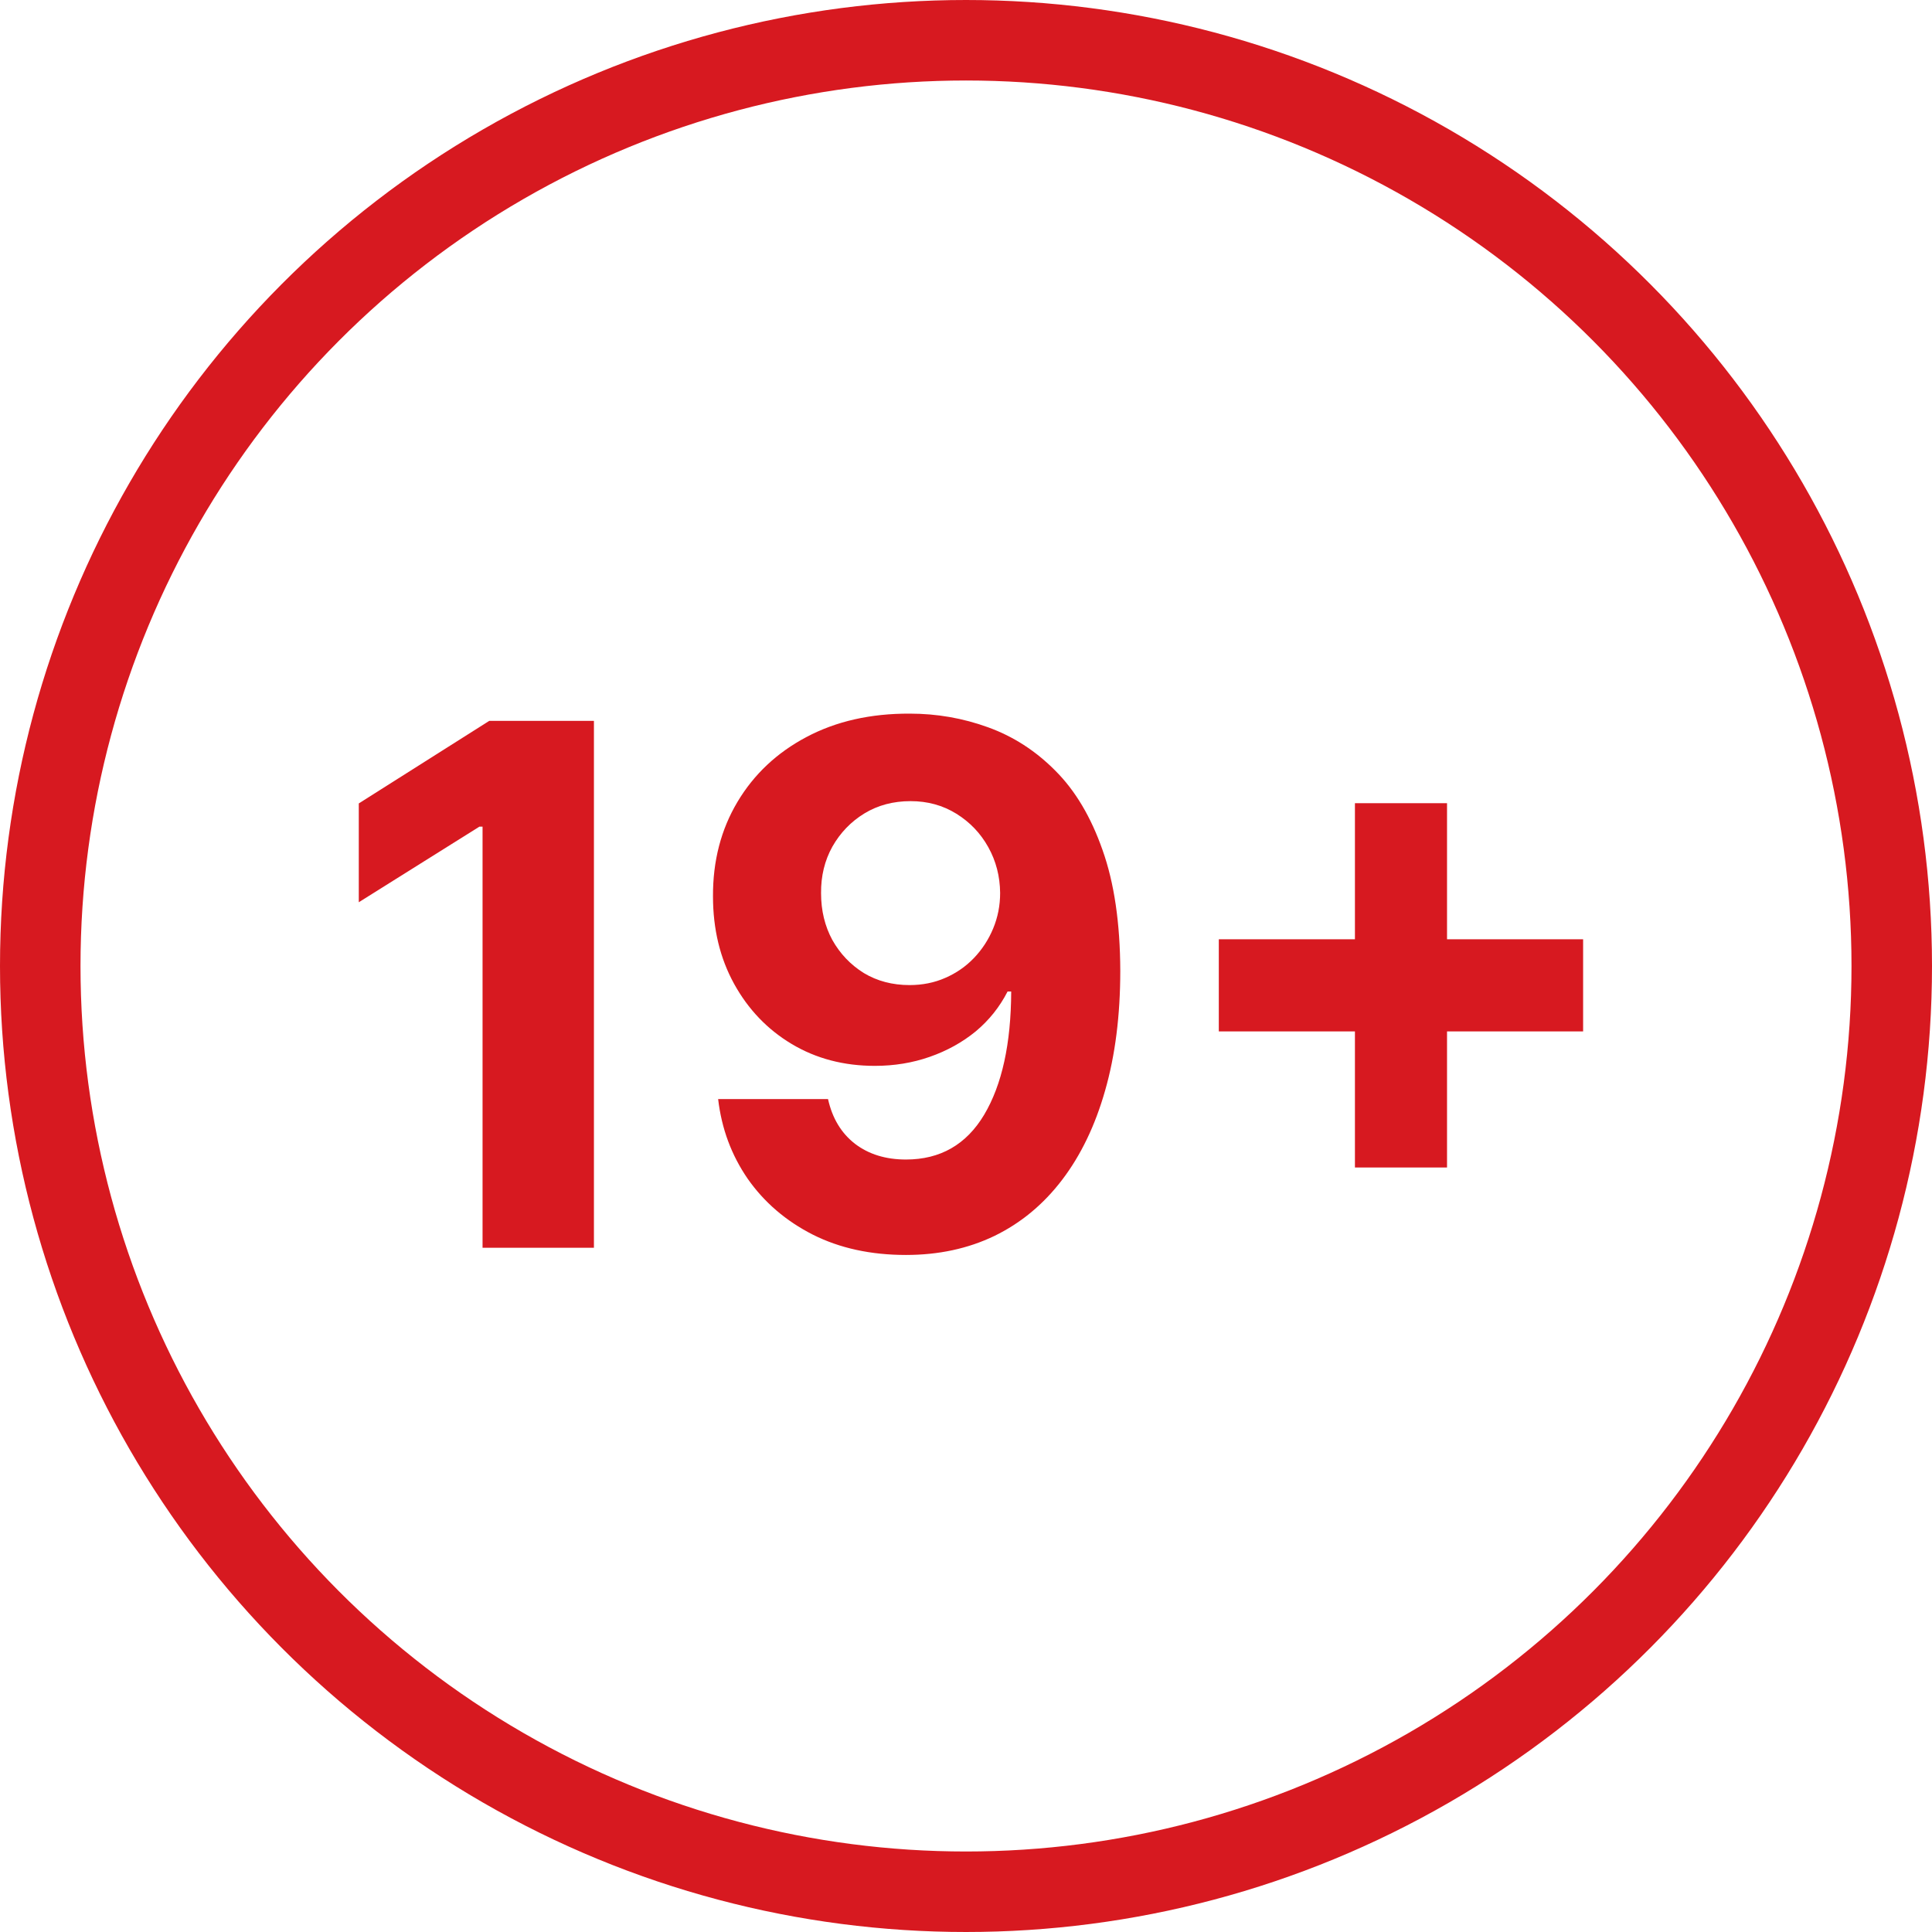 <svg width="48" height="48" viewBox="0 0 48 48" fill="none" xmlns="http://www.w3.org/2000/svg">
<circle cx="24" cy="24" r="23" stroke="#D71920" stroke-width="2"/>
<path d="M14.756 17.91V31H11.989V20.537H11.912L8.914 22.416V19.961L12.155 17.91H14.756Z" fill="#D71920"/>
<path d="M22.604 17.73C23.277 17.73 23.925 17.843 24.547 18.069C25.174 18.295 25.732 18.655 26.222 19.15C26.716 19.644 27.106 20.3 27.392 21.118C27.682 21.932 27.829 22.931 27.833 24.116C27.833 25.228 27.707 26.221 27.456 27.095C27.209 27.964 26.853 28.703 26.388 29.313C25.924 29.922 25.363 30.387 24.707 30.706C24.051 31.022 23.318 31.179 22.508 31.179C21.635 31.179 20.863 31.011 20.194 30.674C19.525 30.334 18.986 29.871 18.577 29.287C18.172 28.699 17.927 28.039 17.842 27.306H20.572C20.678 27.783 20.902 28.154 21.243 28.418C21.584 28.678 22.006 28.808 22.508 28.808C23.361 28.808 24.008 28.437 24.451 27.696C24.895 26.95 25.118 25.929 25.123 24.634H25.033C24.837 25.017 24.573 25.348 24.241 25.625C23.908 25.897 23.527 26.108 23.096 26.258C22.67 26.407 22.216 26.481 21.735 26.481C20.964 26.481 20.275 26.3 19.67 25.938C19.065 25.576 18.588 25.077 18.238 24.442C17.889 23.807 17.714 23.083 17.714 22.269C17.71 21.391 17.913 20.609 18.322 19.923C18.731 19.237 19.302 18.7 20.035 18.312C20.772 17.92 21.628 17.726 22.604 17.73ZM22.623 19.904C22.193 19.904 21.809 20.006 21.473 20.211C21.14 20.415 20.876 20.69 20.68 21.035C20.488 21.38 20.395 21.766 20.399 22.192C20.399 22.623 20.493 23.01 20.68 23.355C20.872 23.696 21.132 23.969 21.46 24.174C21.792 24.374 22.172 24.474 22.598 24.474C22.917 24.474 23.214 24.415 23.486 24.295C23.759 24.176 23.996 24.012 24.196 23.803C24.4 23.59 24.56 23.345 24.675 23.068C24.79 22.791 24.848 22.497 24.848 22.186C24.844 21.772 24.746 21.393 24.554 21.048C24.362 20.703 24.098 20.426 23.761 20.217C23.424 20.008 23.045 19.904 22.623 19.904Z" fill="#D71920"/>
<path d="M33.663 29.006V19.955H35.951V29.006H33.663ZM30.281 25.625V23.336H39.332V25.625H30.281Z" fill="#D71920"/>
</svg>
